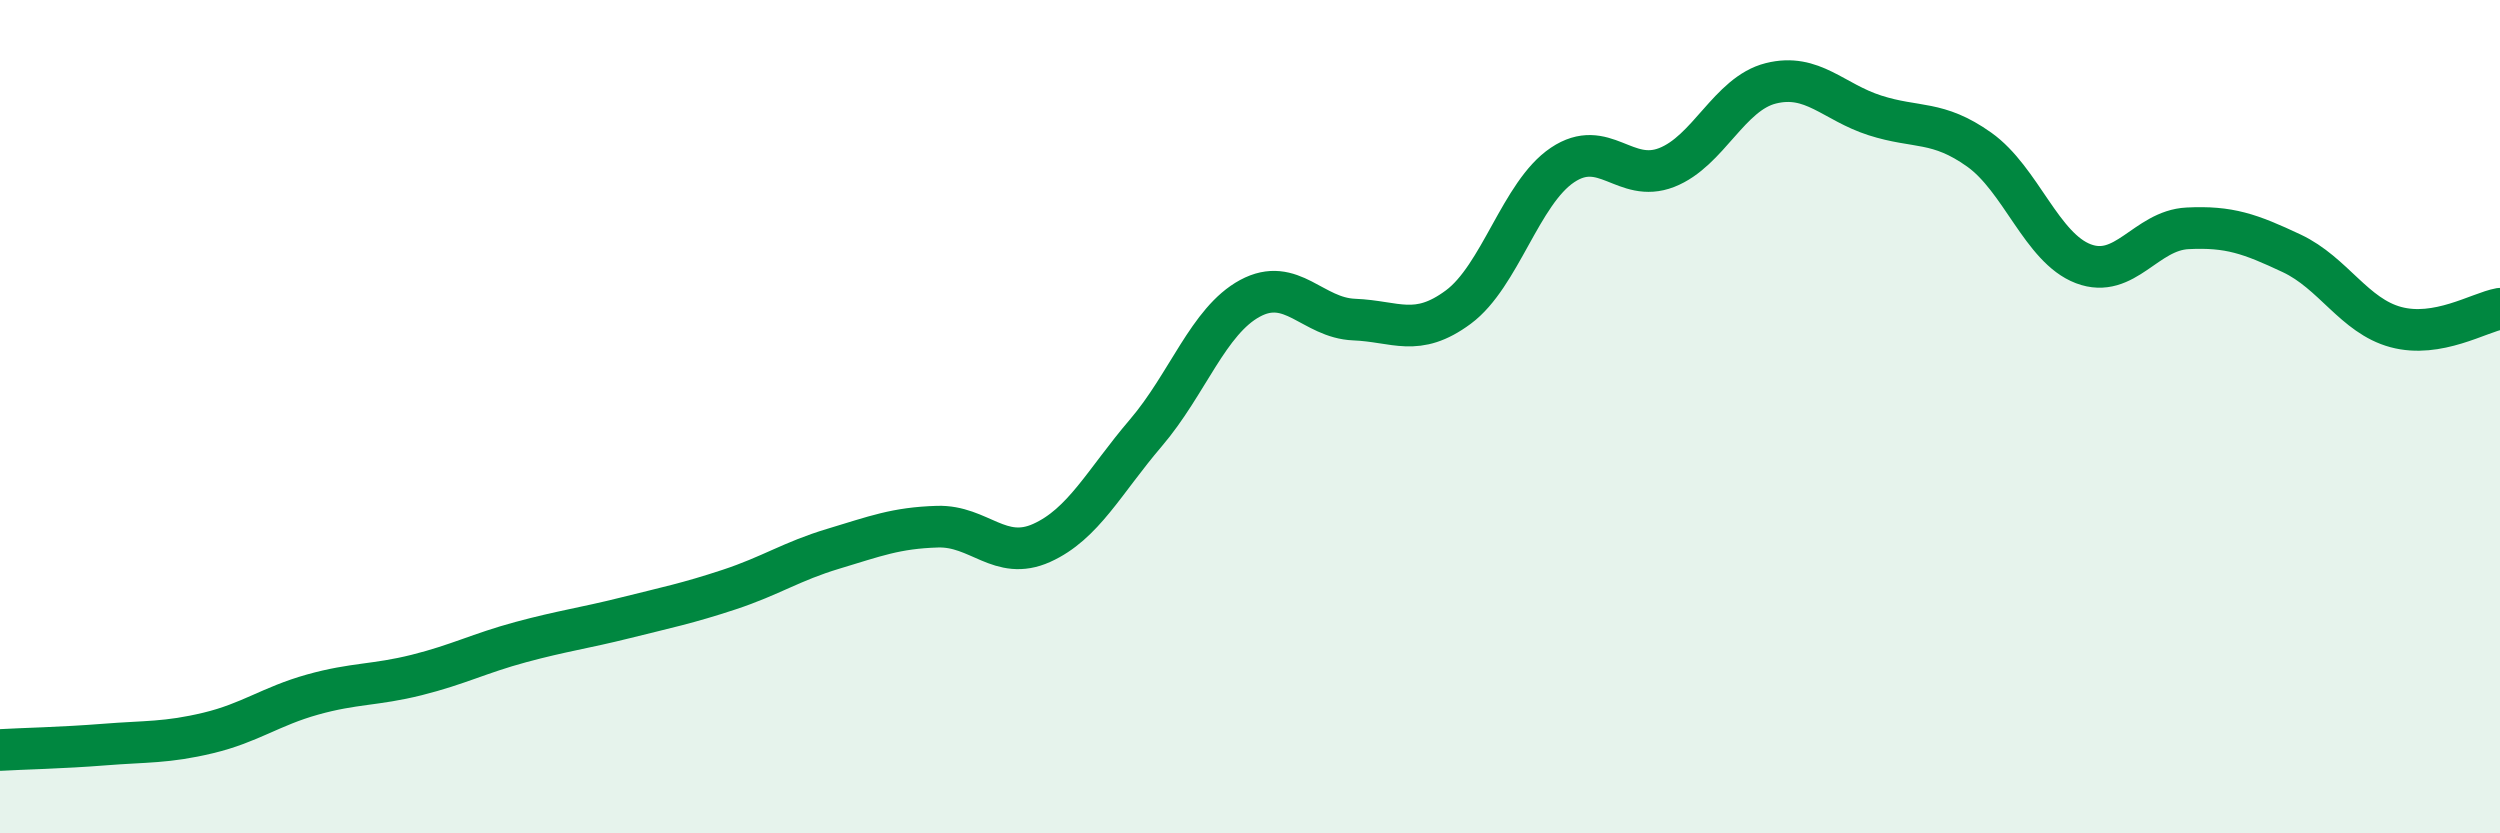 
    <svg width="60" height="20" viewBox="0 0 60 20" xmlns="http://www.w3.org/2000/svg">
      <path
        d="M 0,18 C 0.5,17.97 1.5,17.95 2.5,17.87 C 3.5,17.79 4,17.83 5,17.59 C 6,17.35 6.5,16.95 7.5,16.67 C 8.5,16.39 9,16.45 10,16.2 C 11,15.95 11.5,15.68 12.5,15.41 C 13.5,15.14 14,15.08 15,14.83 C 16,14.58 16.5,14.48 17.5,14.15 C 18.5,13.82 19,13.47 20,13.17 C 21,12.87 21.5,12.67 22.5,12.64 C 23.5,12.61 24,13.48 25,13.03 C 26,12.58 26.5,11.56 27.5,10.39 C 28.5,9.22 29,7.7 30,7.16 C 31,6.62 31.5,7.63 32.5,7.67 C 33.5,7.71 34,8.11 35,7.37 C 36,6.63 36.5,4.63 37.5,3.96 C 38.5,3.29 39,4.41 40,4.02 C 41,3.63 41.5,2.25 42.5,2 C 43.5,1.75 44,2.45 45,2.77 C 46,3.09 46.5,2.88 47.5,3.59 C 48.5,4.3 49,5.95 50,6.33 C 51,6.71 51.5,5.53 52.5,5.48 C 53.5,5.43 54,5.61 55,6.08 C 56,6.55 56.5,7.58 57.5,7.85 C 58.5,8.12 59.5,7.5 60,7.41L60 20L0 20Z"
        fill="#008740"
        opacity="0.1"
        stroke-linecap="round"
        stroke-linejoin="round"
      />
      <path
        d="M 0,18 C 0.5,17.97 1.5,17.95 2.5,17.87 C 3.5,17.79 4,17.83 5,17.59 C 6,17.35 6.5,16.95 7.5,16.67 C 8.5,16.39 9,16.45 10,16.2 C 11,15.95 11.5,15.68 12.5,15.41 C 13.5,15.14 14,15.08 15,14.83 C 16,14.58 16.5,14.48 17.5,14.15 C 18.5,13.82 19,13.47 20,13.17 C 21,12.87 21.5,12.67 22.5,12.64 C 23.5,12.61 24,13.48 25,13.03 C 26,12.58 26.5,11.56 27.5,10.39 C 28.5,9.22 29,7.7 30,7.16 C 31,6.62 31.5,7.63 32.5,7.67 C 33.5,7.71 34,8.11 35,7.37 C 36,6.63 36.5,4.63 37.5,3.96 C 38.5,3.29 39,4.41 40,4.02 C 41,3.63 41.5,2.25 42.5,2 C 43.5,1.75 44,2.45 45,2.77 C 46,3.09 46.5,2.88 47.5,3.59 C 48.5,4.3 49,5.95 50,6.33 C 51,6.71 51.5,5.53 52.5,5.48 C 53.5,5.43 54,5.61 55,6.08 C 56,6.55 56.5,7.58 57.5,7.85 C 58.5,8.12 59.5,7.5 60,7.41"
        stroke="#008740"
        stroke-width="1"
        fill="none"
        stroke-linecap="round"
        stroke-linejoin="round"
      />
    </svg>
  